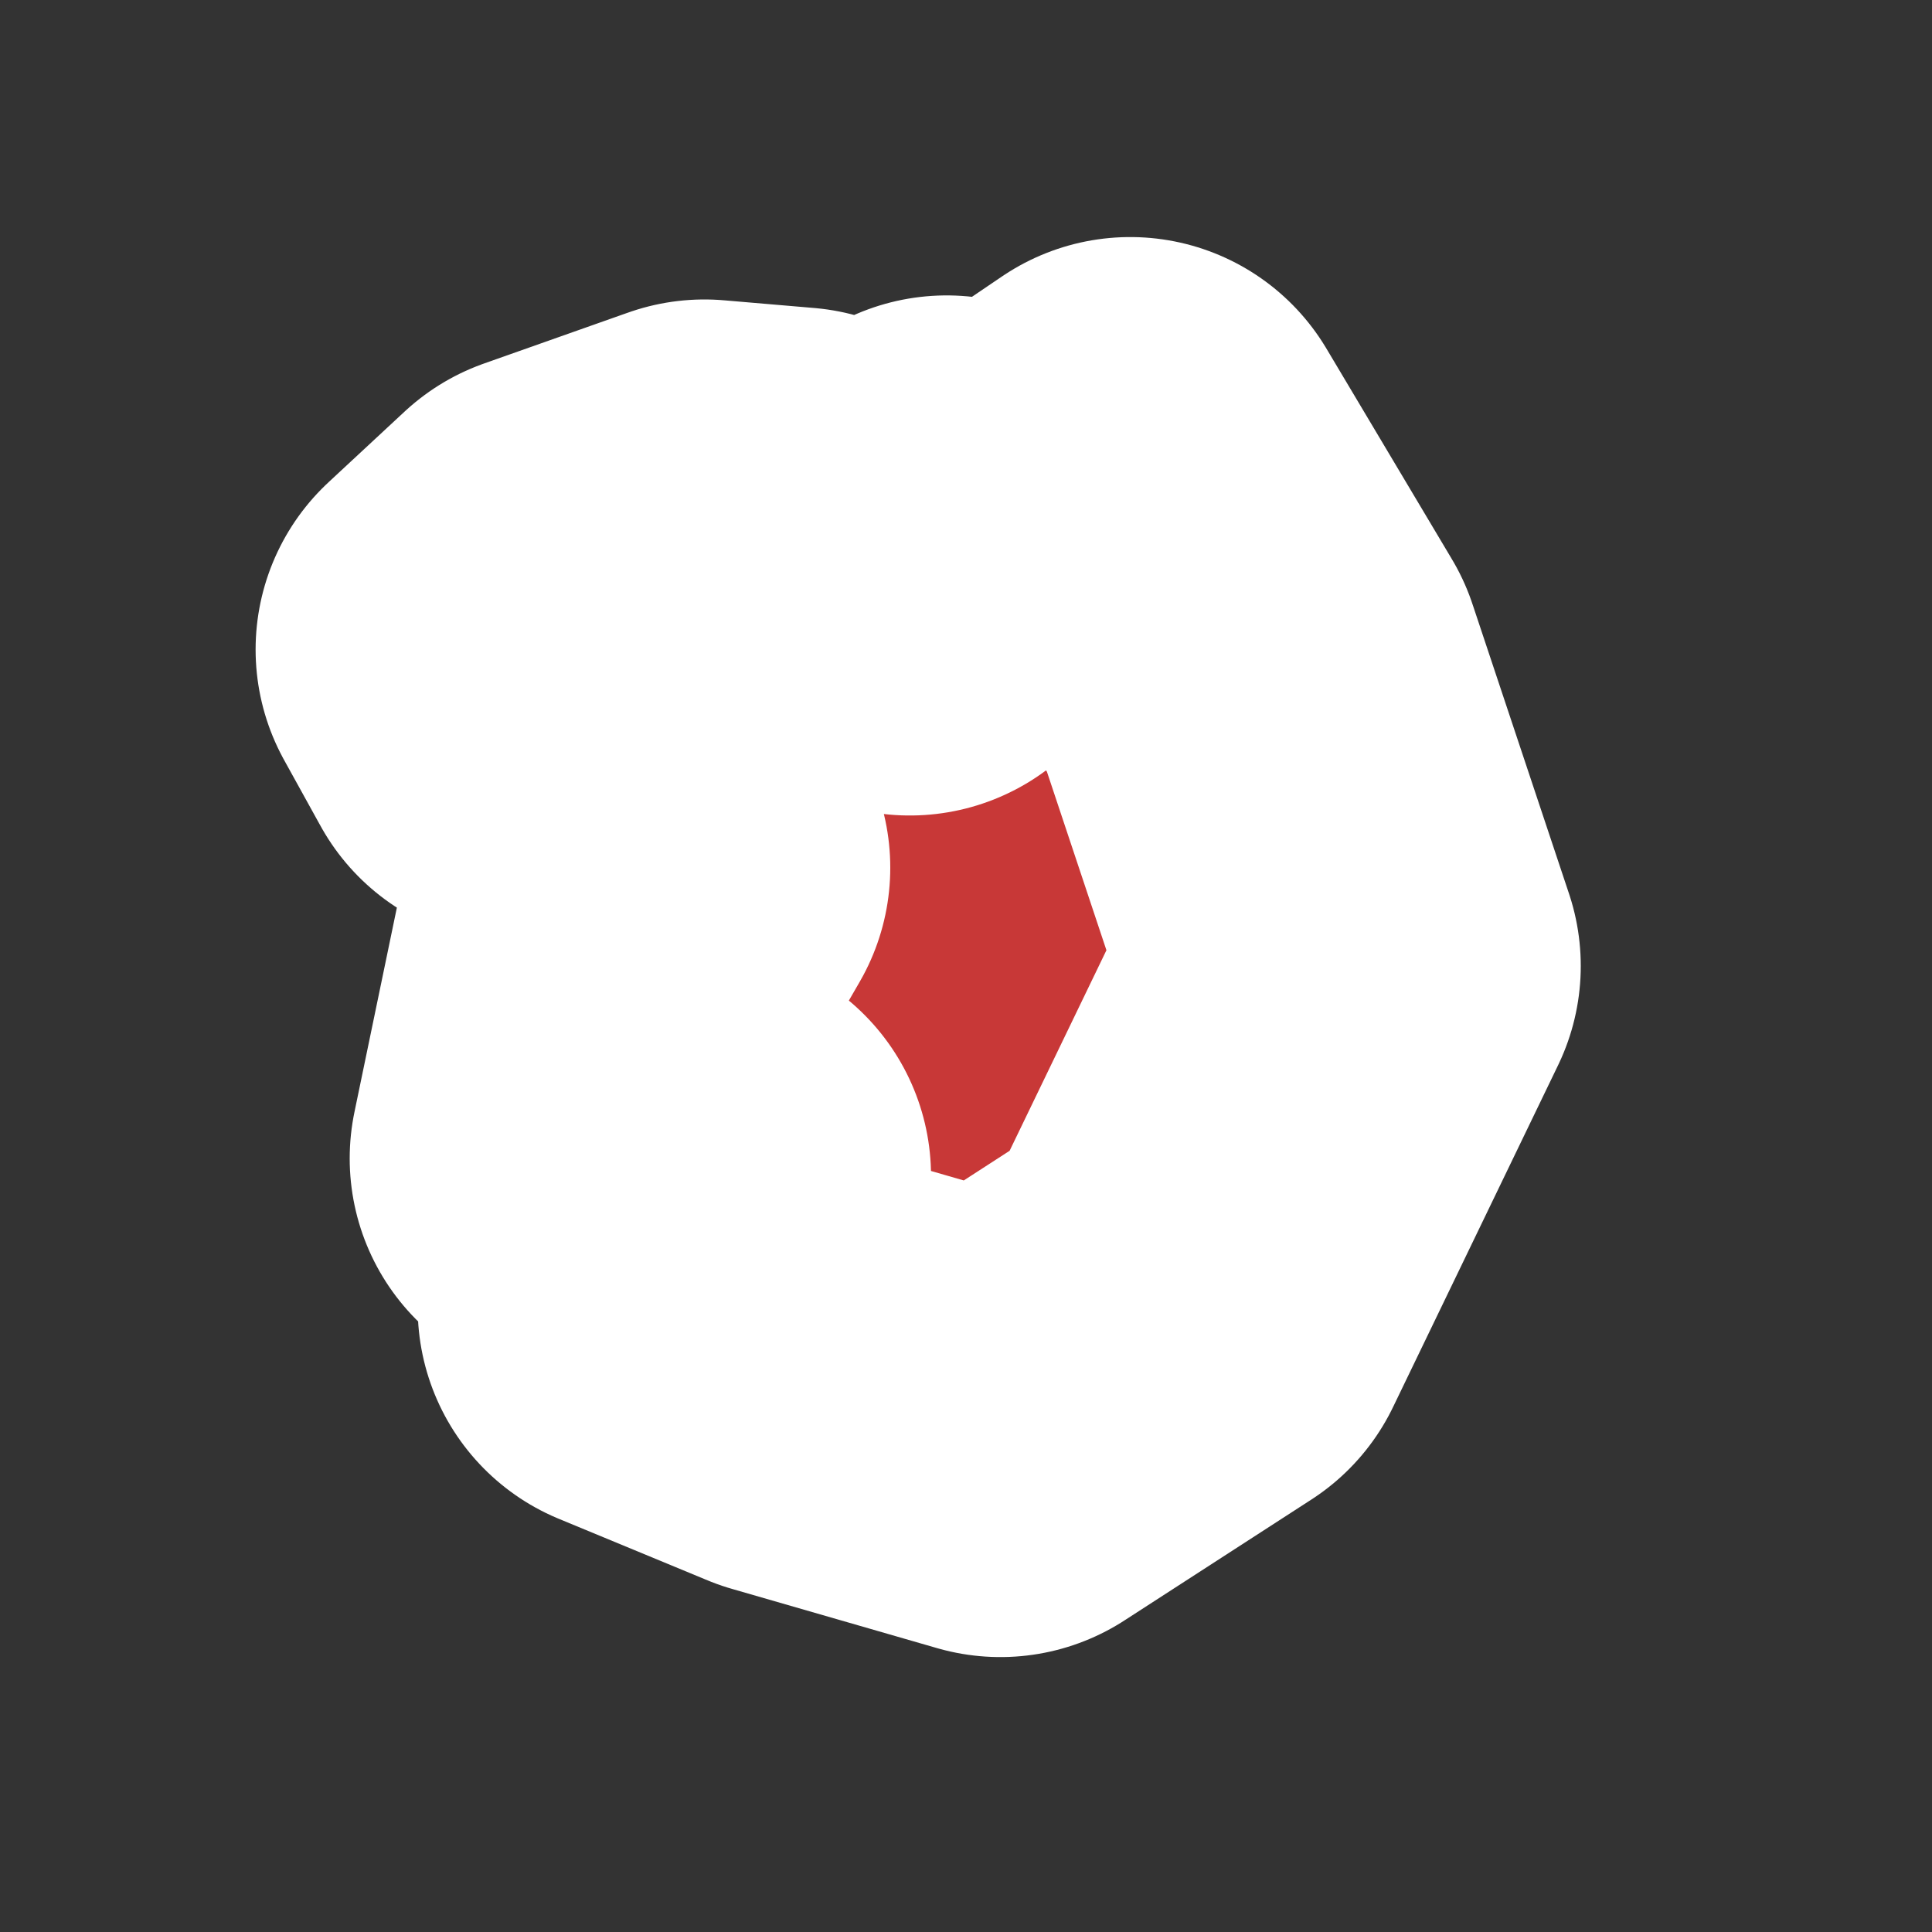 <?xml version="1.0" encoding="UTF-8"?> <svg xmlns="http://www.w3.org/2000/svg" width="10" height="10" viewBox="0 0 10 10" fill="none"><rect x="0" y="0" width="10" height="10" fill="#333333" stroke="none"/> <path d="M3.236 4.82L2.992 5.996L3.637 6.087L3.344 6.769L4.115 7.088L5.178 7.395L6.146 6.769L7 5L6.5 3.5L5.85 2.409L5.254 2.813L4.9 2.711L4.709 3.039L4.115 2.772L3.646 2.732L2.899 2.996L2.505 3.362L2.694 3.704L3.111 3.921L3.426 4.491L3.236 4.82Z" fill="#C83837" stroke="white" stroke-width="2.364" stroke-linecap="round" stroke-linejoin="round"></path> </svg> 